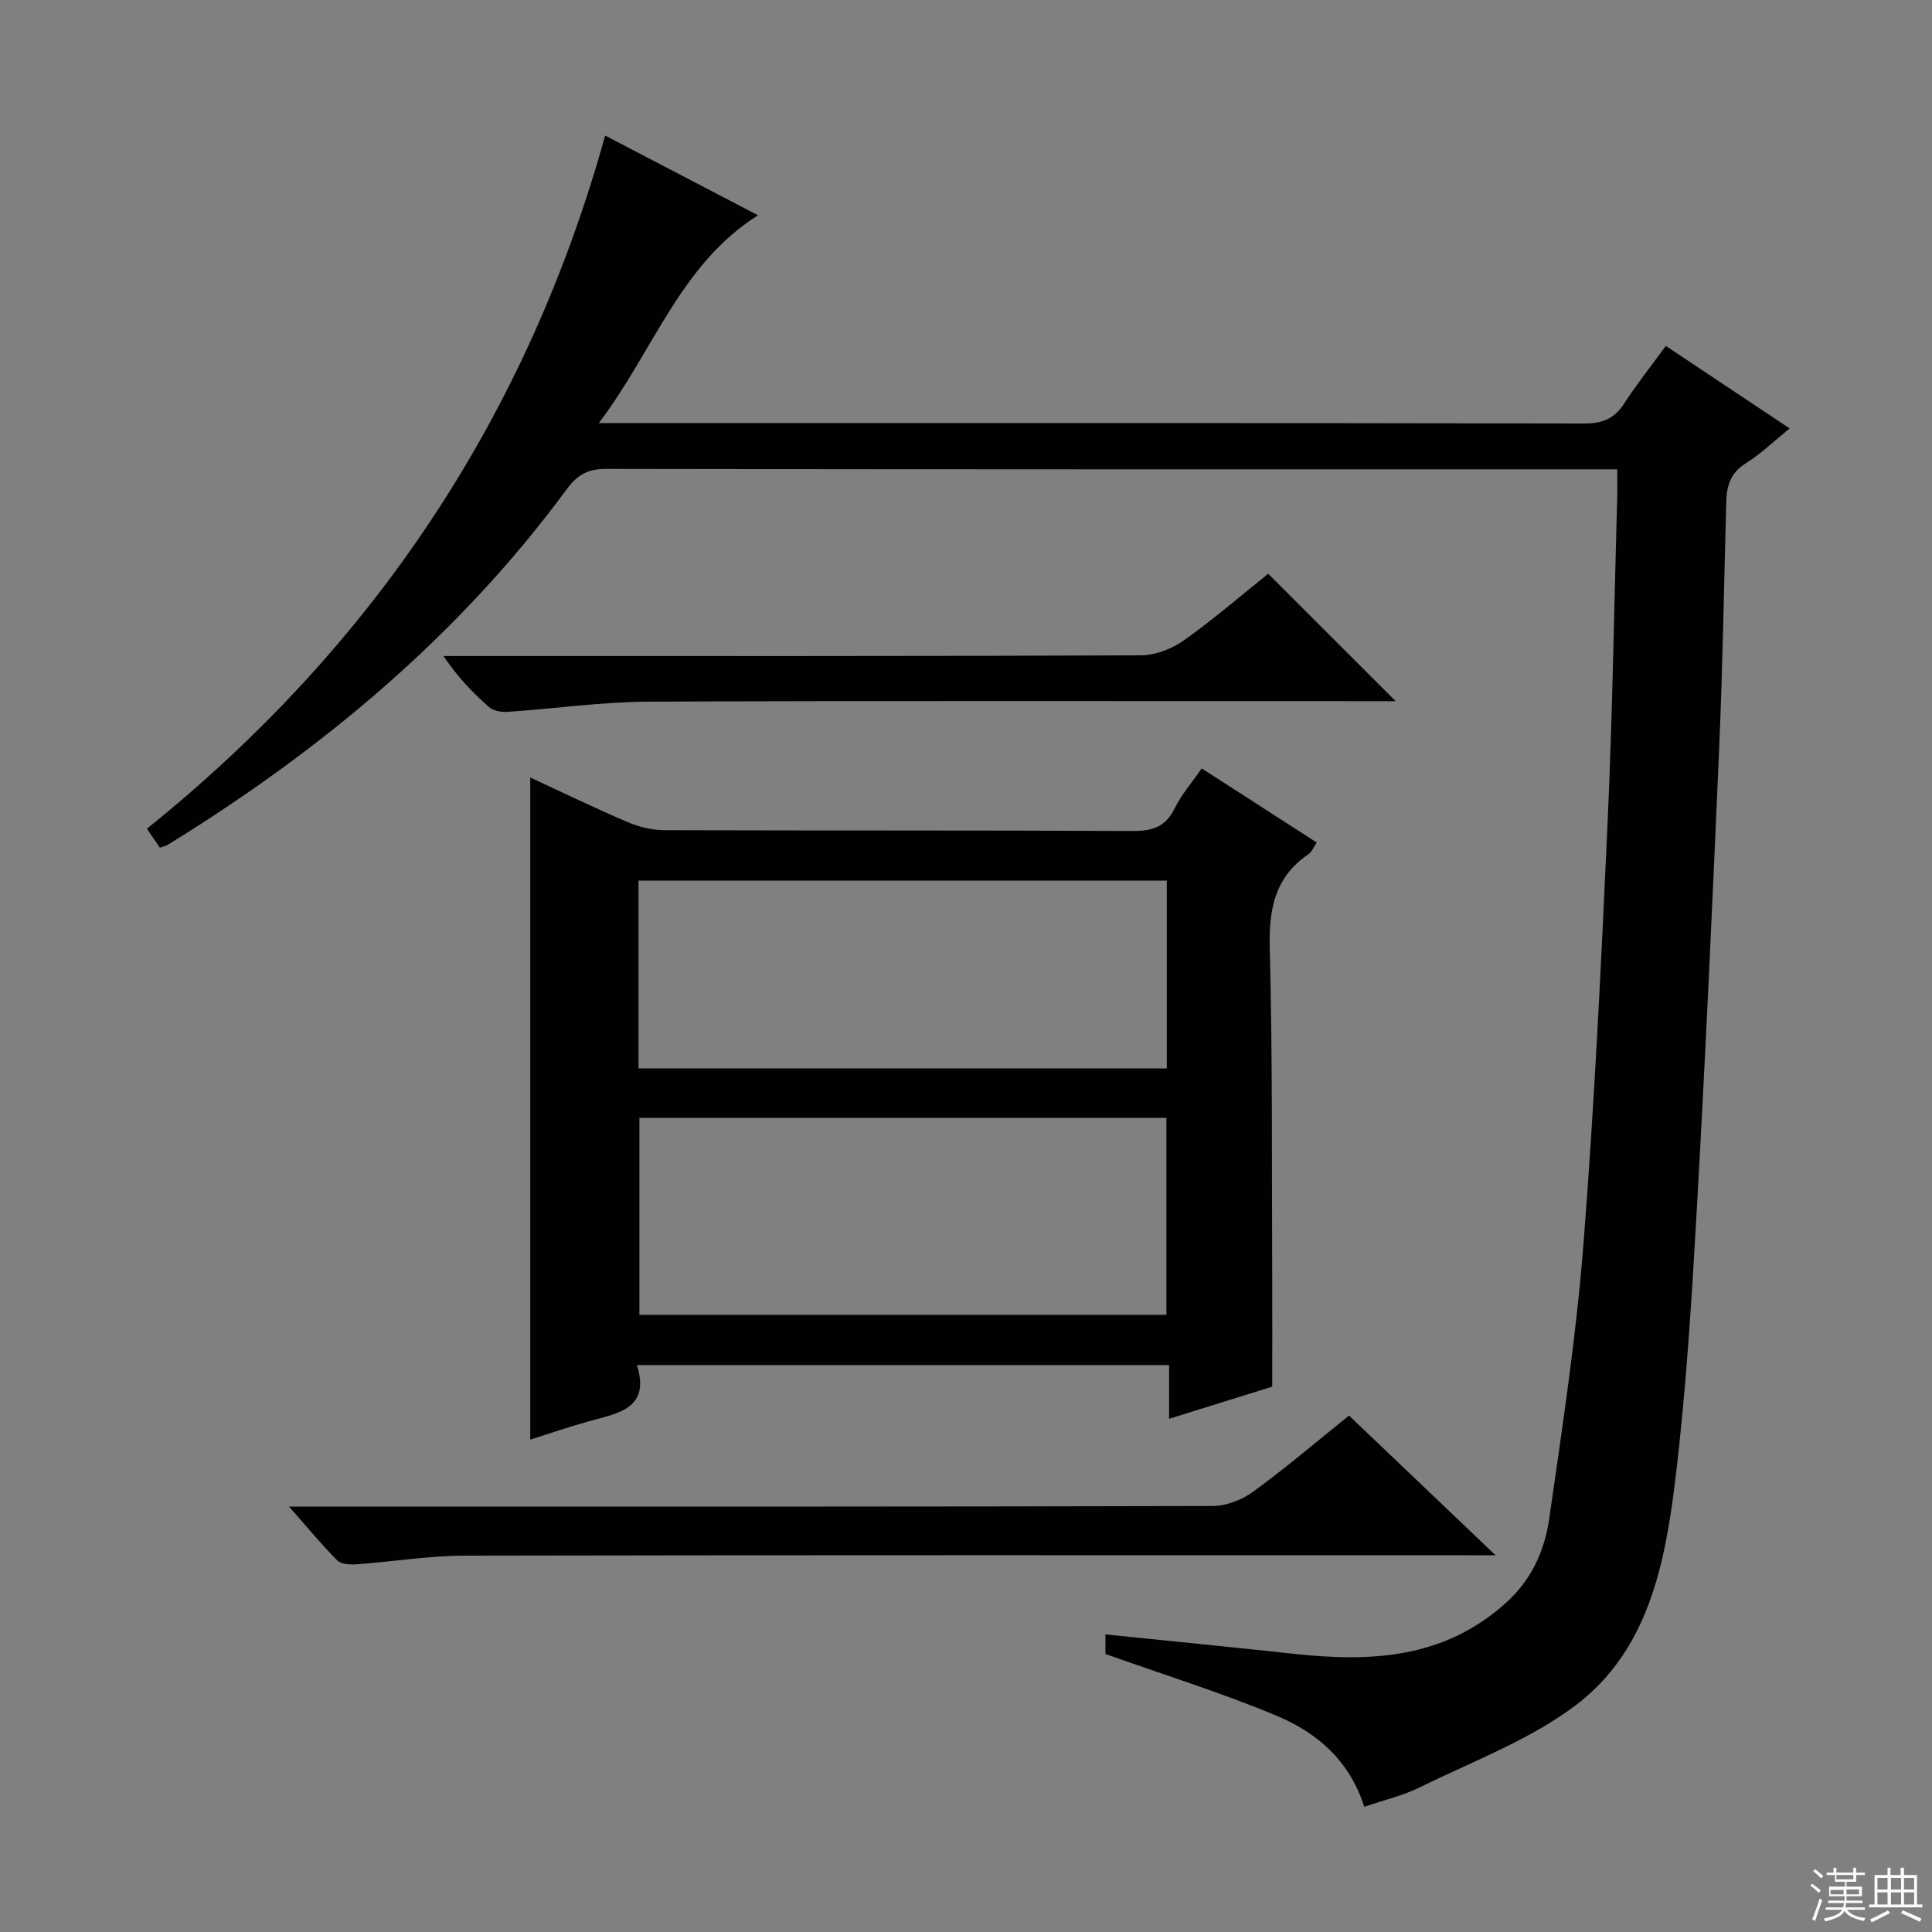 <svg enable-background="new 0 0 400 400" viewBox="0 0 400 400" xmlns="http://www.w3.org/2000/svg"><rect x="0" y="0" width="400" height="400" fill="#808080" stroke="none"/><g fill="#010102"><path d="m282.45 374.08c-3.02-9.58-9.79-15.35-18.04-18.81-11.42-4.79-23.3-8.47-35.54-12.83 0-.55 0-2.15 0-4.05 13.13 1.34 26.11 2.62 39.07 4.02 15.78 1.7 30.78 1.05 43.63-10.36 5.56-4.93 8.22-10.98 9.19-17.7 2.72-18.88 5.59-37.79 7.08-56.79 2.26-28.83 3.65-57.73 4.97-86.62 1.03-22.6 1.37-45.24 2.01-67.86.05-1.78.01-3.57.01-5.91-2.29 0-4.07 0-5.86 0-67.82 0-135.64.03-203.46-.09-3.76-.01-5.93 1.17-8.15 4.18-22.34 30.34-50.7 53.98-82.6 73.63-.4.25-.91.34-1.67.61-.78-1.15-1.58-2.33-2.67-3.93 46.98-37.77 78.73-85.43 94.87-143.5 10.47 5.46 20.78 10.83 31.65 16.5-16.18 10.24-21.53 27.95-32.96 43.02h6.65c65.82 0 131.64-.04 197.46.09 3.78.01 6.2-1.06 8.22-4.19 2.59-4.01 5.59-7.77 8.58-11.87 8.64 5.75 16.9 11.26 25.64 17.08-3.21 2.6-5.96 5.27-9.14 7.26-3.14 1.97-3.9 4.67-3.99 7.96-.46 16.97-.73 33.94-1.46 50.9-1.37 31.73-2.82 63.45-4.61 95.15-1.06 18.74-2.2 37.52-4.45 56.15-2.12 17.6-5.6 35.64-20.77 47.03-9.53 7.15-21.19 11.5-32.03 16.84-3.53 1.76-7.49 2.67-11.63 4.09z"/><path d="m248.8 159.09c8.22 5.3 15.89 10.24 23.82 15.35-.66.94-1.02 1.94-1.74 2.43-6.96 4.74-8.19 11.35-7.99 19.4.59 22.97.41 45.96.51 68.94.03 7.12 0 14.25 0 21.88-6.54 2.04-13.63 4.25-21.35 6.66 0-3.92 0-7.31 0-11.13-36.86 0-73.2 0-110.18 0 2.79 8.98-3.76 9.94-9.73 11.58-4.14 1.14-8.21 2.55-12.36 3.86 0-45.71 0-91.23 0-137.09 6.6 3.05 13.29 6.3 20.13 9.22 2.35 1.01 5.05 1.68 7.6 1.69 32.31.11 64.62 0 96.93.17 4.11.02 6.88-.81 8.77-4.7 1.37-2.81 3.5-5.23 5.59-8.26zm-7.31 113.13c0-13.76 0-27.15 0-40.79-36.54 0-72.74 0-109.11 0v40.79zm.08-89.89c-36.59 0-72.93 0-109.37 0v38.87h109.37c0-13.14 0-25.89 0-38.87z"/><path d="m279.3 293.08c10.06 9.59 19.69 18.77 30.34 28.92-2.75 0-4.44 0-6.12 0-69.12 0-138.24-.06-207.36.08-7.43.02-14.86 1.25-22.3 1.79-1.35.1-3.21.01-4.03-.8-3.24-3.24-6.16-6.81-9.98-11.14h6.39c61.63 0 123.25.04 184.88-.13 2.83-.01 6.08-1.31 8.4-3.01 6.7-4.88 13.03-10.29 19.78-15.71z"/><path d="m262.57 118.79c8.91 8.9 17.45 17.45 26.39 26.38-1.78 0-3.51 0-5.24 0-49.79 0-99.58-.12-149.37.1-9.76.04-19.51 1.46-29.27 2.11-1.28.09-2.96-.21-3.85-1-3.36-2.96-6.46-6.2-9.42-10.56h5.06c46.46 0 92.92.06 139.38-.14 3-.01 6.42-1.37 8.9-3.13 6.19-4.4 11.97-9.4 17.42-13.76z"/></g><path d="m374.8 390.4.4-.4c.7.5 1.3 1 1.8 1.4l-.5.5c-.5-.6-1.1-1.1-1.7-1.5zm1 7.3-.6-.3c.5-1.4 1.1-2.8 1.5-4.3.2.1.4.2.6.3-.5 1.3-1 2.8-1.5 4.3zm-.4-10.3.4-.4c.4.3 1 .8 1.7 1.4l-.5.5c-.4-.5-1-1-1.6-1.5zm2.5.3h1.7v-1h.6v1h3.5v-1h.6v1h1.8v.5h-1.8v1.4h-2v1h3.2v2h-3.2v.9h3.3v.5h-3.4c0 .3-.1.6-.1.9h4v.5h-3.7c.7.9 1.9 1.5 3.8 1.7-.1.2-.2.4-.3.6-2.1-.4-3.5-1.1-4-2.1-.4 1-1.8 1.7-4 2.2-.1-.2-.2-.4-.3-.6 2.1-.4 3.4-1 3.8-1.8h-3.4v-.5h3.6c.1-.3.1-.6.2-.9h-3.3v-.5h3.4c0-.3 0-.6 0-.9h-3.2v-2h3.3v-1h-2.1v-1.4h-1.7v-.5zm1.1 3.5v1h2.7c0-.3 0-.4 0-.4 0-.1 0-.2 0-.2 0-.1 0-.2 0-.3h-2.7zm1.2-3v.9h3.5v-.9zm4.7 3h-2.6v.6.4h2.6z" fill="#fbfcfa"/><path d="m393.6 386.7h.6v1.5h2.7v6.1h1.1v.6h-11v-.6h1.1v-6.1h2.7v-1.5h.6v1.5h2.1v-1.5zm-2.7 8.8.4.6c-1.2.6-2.5 1.3-3.8 1.9-.1-.2-.2-.4-.3-.6 1.2-.6 2.5-1.2 3.7-1.9zm-2.2-6.7v2.4h2.1v-2.4zm0 3v2.5h2.1v-2.5zm2.8-3v2.4h2.1v-2.4zm0 3v2.5h2.1v-2.5zm6 6.1c-1.4-.7-2.7-1.3-3.9-1.8l.3-.6c1.5.6 2.7 1.2 3.9 1.7zm-1.2-9.1h-2.1v2.4h2.1zm-2.1 3v2.5h2.1v-2.5z" fill="#fbfcfa"/></svg>